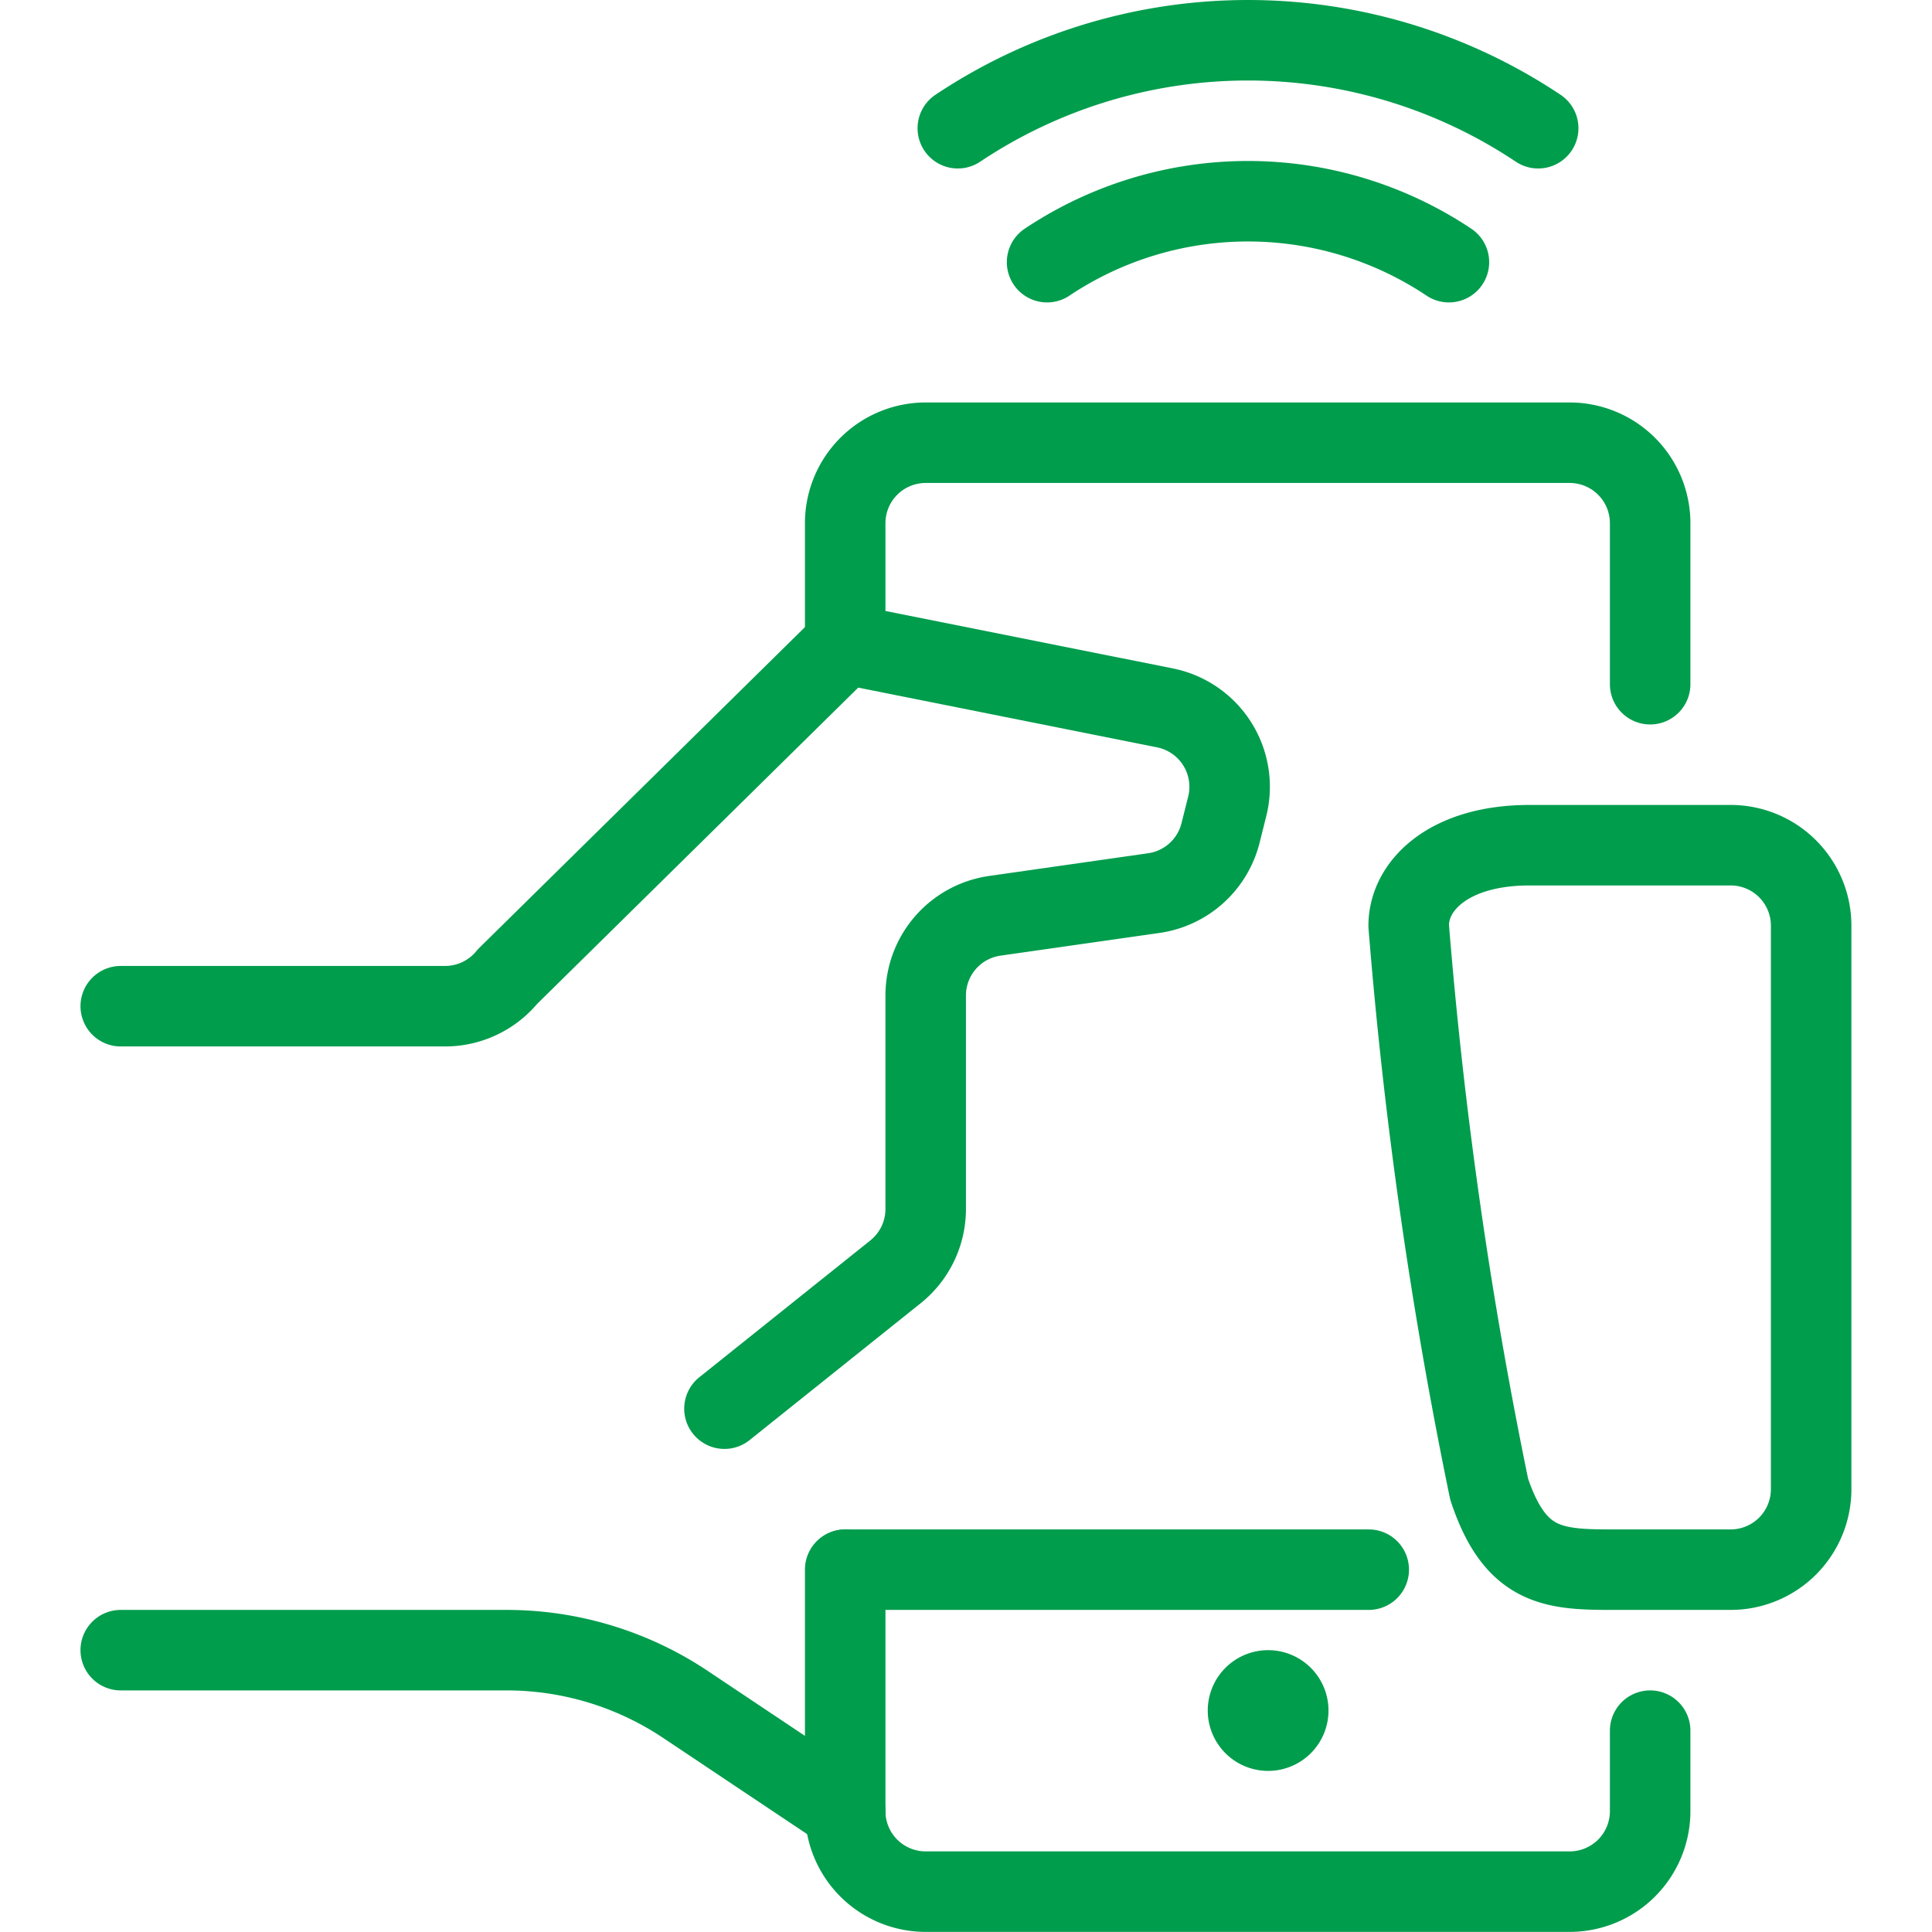 <svg xmlns="http://www.w3.org/2000/svg" version="1.1" xmlns:xlink="http://www.w3.org/1999/xlink" xmlns:svgjs="http://svgjs.com/svgjs" viewBox="0 0 140 140" width="140" height="140"><g transform="matrix(5.833,0,0,5.833,0,0)"><path d="M10.5,19.5v3a1,1,0,0,0,1,1h8a1,1,0,0,0,1-1v-1" fill="none" stroke="#009d4d" stroke-linecap="round" stroke-linejoin="round"></path><path d="M10.5,8V6.5a1,1,0,0,1,1-1h8a1,1,0,0,1,1,1v2" fill="none" stroke="#009d4d" stroke-linecap="round" stroke-linejoin="round"></path><path d="M10.5,22.5,8.512,21.172A4,4,0,0,0,6.293,20.5H1.5" fill="none" stroke="#009d4d" stroke-linecap="round" stroke-linejoin="round"></path><path d="M1.5,12.5H5.53a1,1,0,0,0,.774-.367L10.5,8l3.972.794a1,1,0,0,1,.774,1.223l-.083.331a1,1,0,0,1-.829.747l-1.975.282a1,1,0,0,0-.859.99v2.652a1,1,0,0,1-.375.781L9,17.5" fill="none" stroke="#009d4d" stroke-linecap="round" stroke-linejoin="round"></path><path d="M10.504 19.5L17.004 19.5" fill="none" stroke="#009d4d" stroke-linecap="round" stroke-linejoin="round"></path><path d="M19.109,1.593a6.492,6.492,0,0,0-7.21,0" fill="none" stroke="#009d4d" stroke-linecap="round" stroke-linejoin="round"></path><path d="M18,3.257a4.493,4.493,0,0,0-4.992,0" fill="none" stroke="#009d4d" stroke-linecap="round" stroke-linejoin="round"></path><path d="M15.754,21a.25.25,0,1,1-.25.25.25.25,0,0,1,.25-.25" fill="none" stroke="#009d4d" stroke-linecap="round" stroke-linejoin="round"></path><path d="M22.5,18.5a1,1,0,0,1-1,1H20c-.727,0-1.184-.051-1.5-1a57.351,57.351,0,0,1-1-7c0-.5.5-1,1.5-1h2.5a1,1,0,0,1,1,1Z" fill="none" stroke="#009d4d" stroke-linecap="round" stroke-linejoin="round"></path></g></svg>